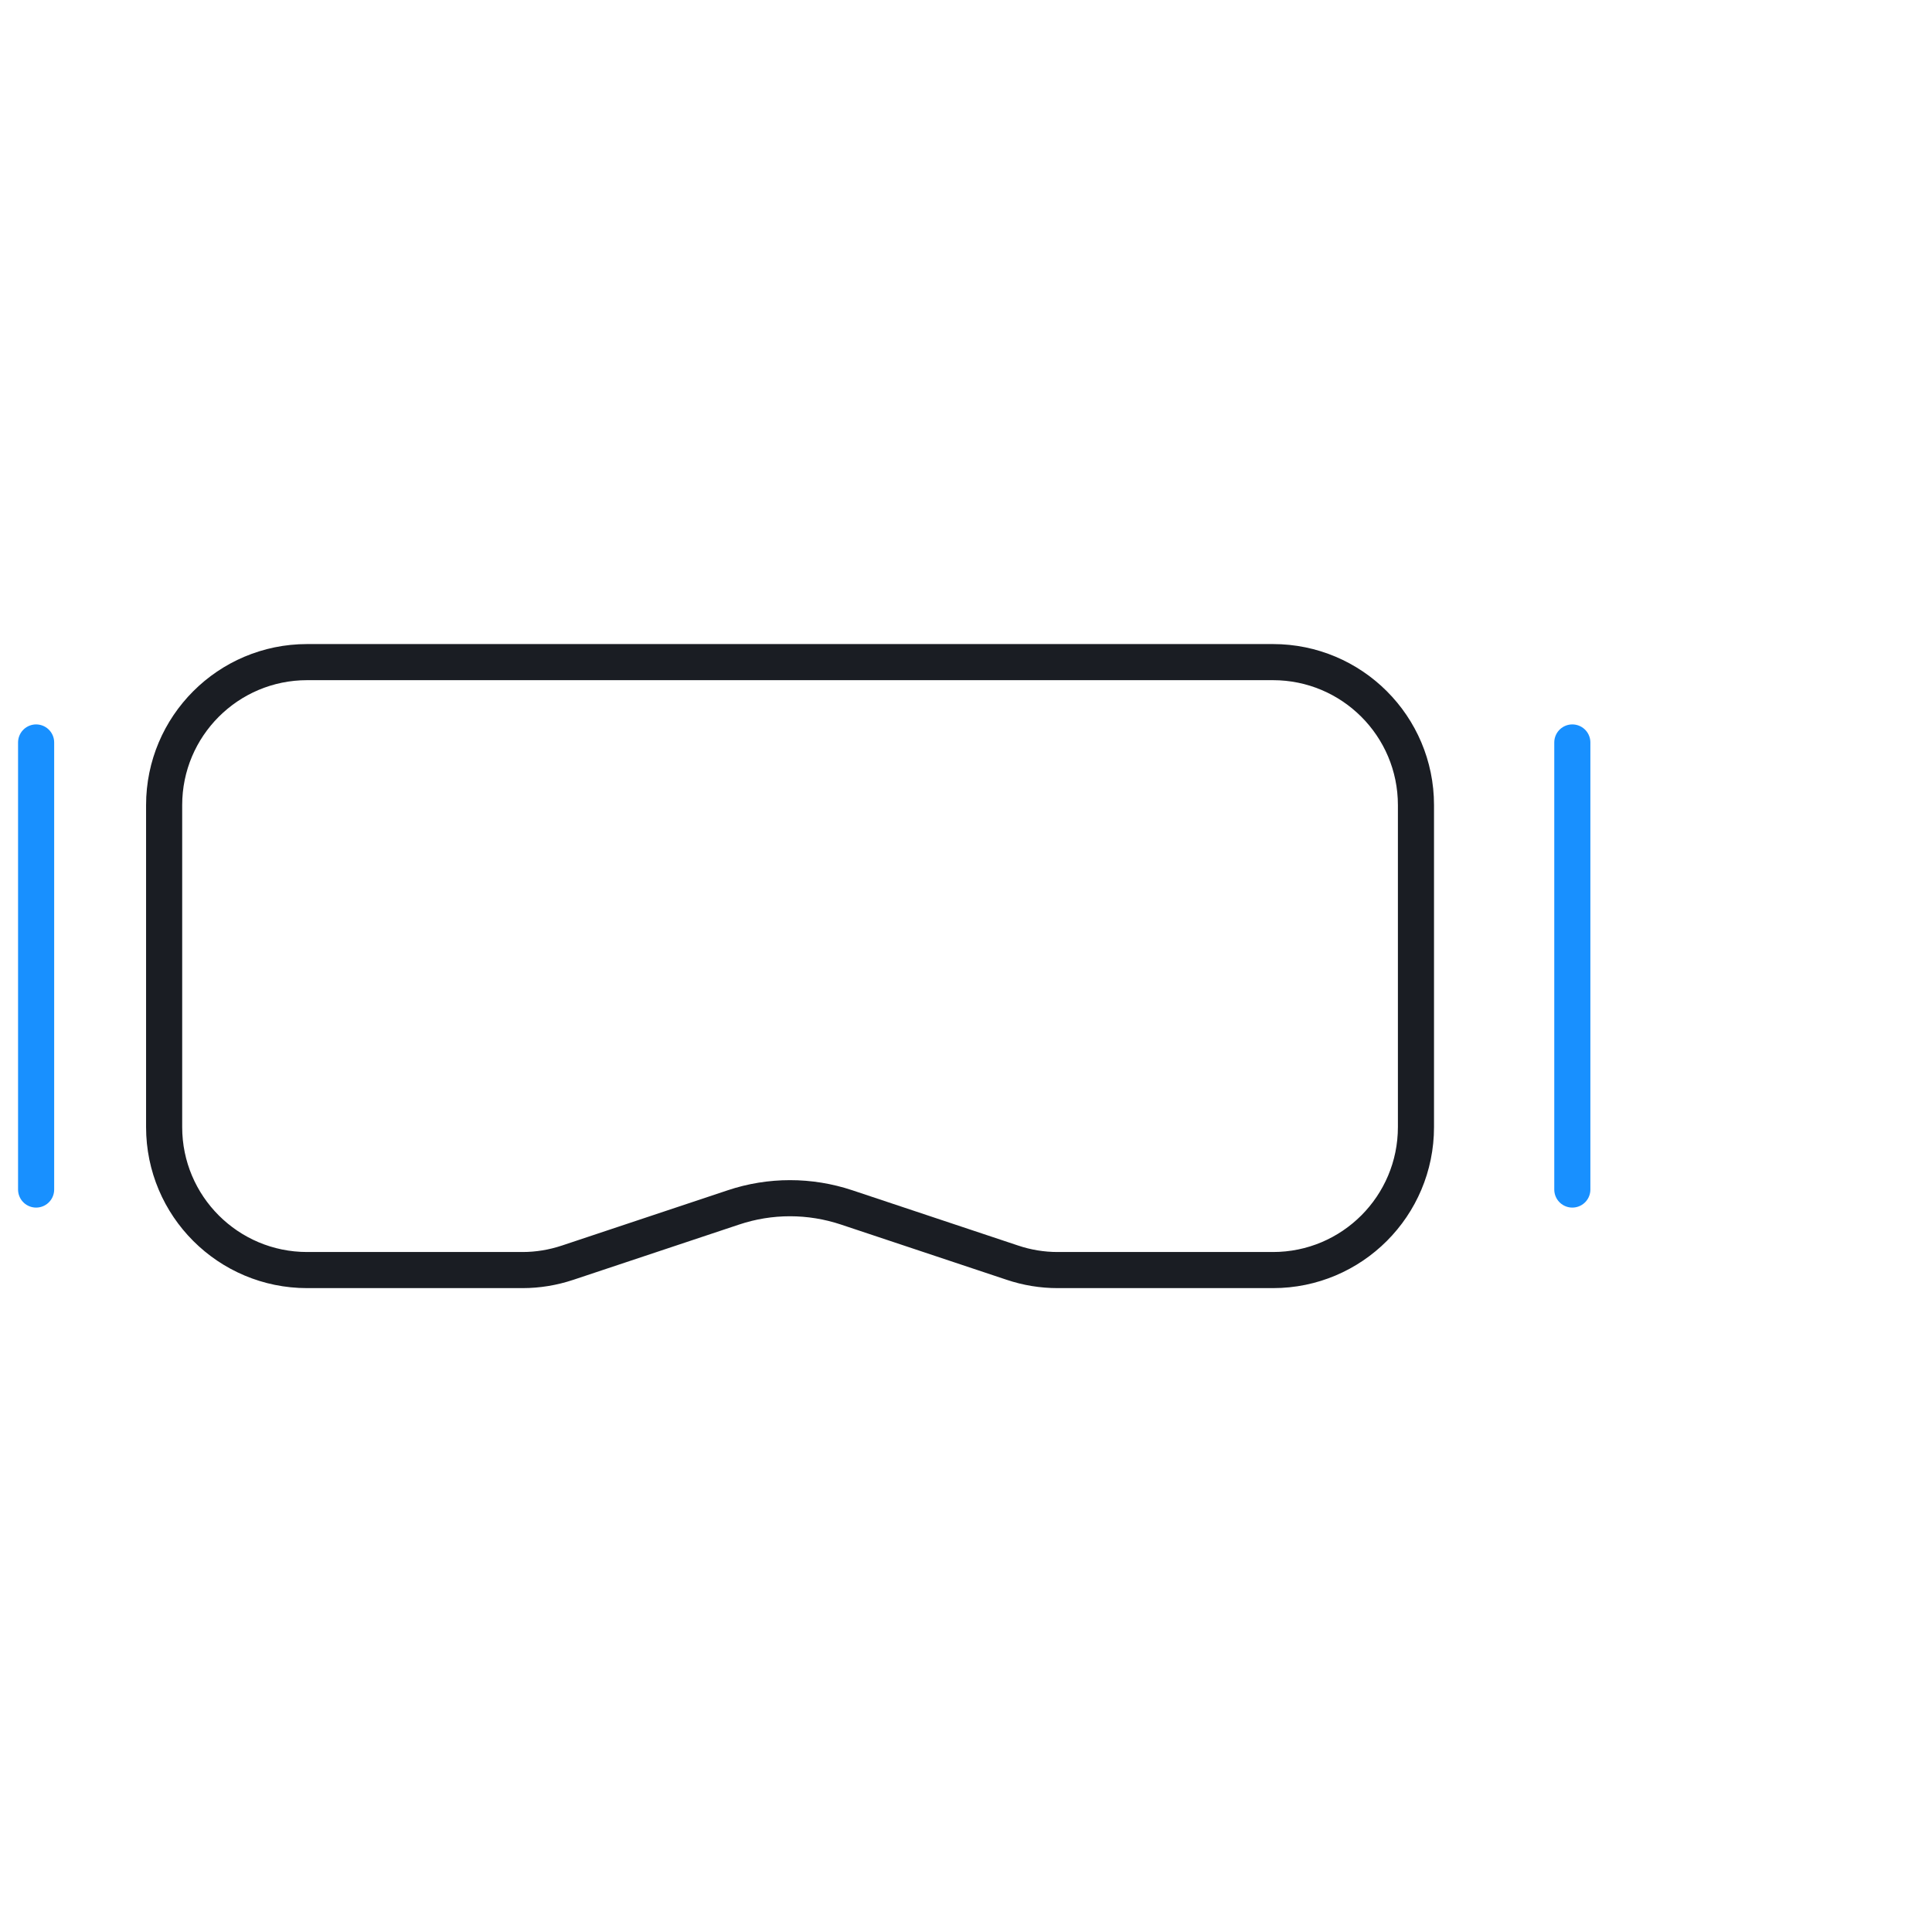 <?xml version="1.0" encoding="UTF-8"?>
<svg width="107" height="107" id="Ebene_1" data-name="Ebene 1" xmlns="http://www.w3.org/2000/svg" xmlns:xlink="http://www.w3.org/1999/xlink" viewBox="0 0 107 107">
  <defs>
    <clipPath id="clippath">
      <rect width="107" height="107" fill="none"/>
    </clipPath>
  </defs>
  <g clip-path="url(#clippath)">
    <g>
      <path d="M17,36.67h53.5c4.37,0,7.92,3.54,7.92,7.92v17.83c0,4.37-3.54,7.92-7.92,7.92h-11.93c-.85,0-1.7-.14-2.5-.41l-9.18-3.06c-2.04-.68-4.24-.68-6.27,0l-9.18,3.06c-.81.27-1.65.41-2.5.41h-11.93c-4.37,0-7.92-3.54-7.92-7.92v-17.83c0-4.37,3.54-7.92,7.92-7.92Z" fill="none" stroke="#1a1d23" stroke-width="2"/>
      <line x1="2" y1="41.12" x2="2" y2="65.88" fill="none" stroke="#1890ff" stroke-linecap="round" stroke-linejoin="round" stroke-width="2"/>
      <line x1="87.08" y1="41.12" x2="87.08" y2="65.88" fill="none" stroke="#1890ff" stroke-linecap="round" stroke-linejoin="round" stroke-width="2"/>
    </g>
  </g>
</svg>